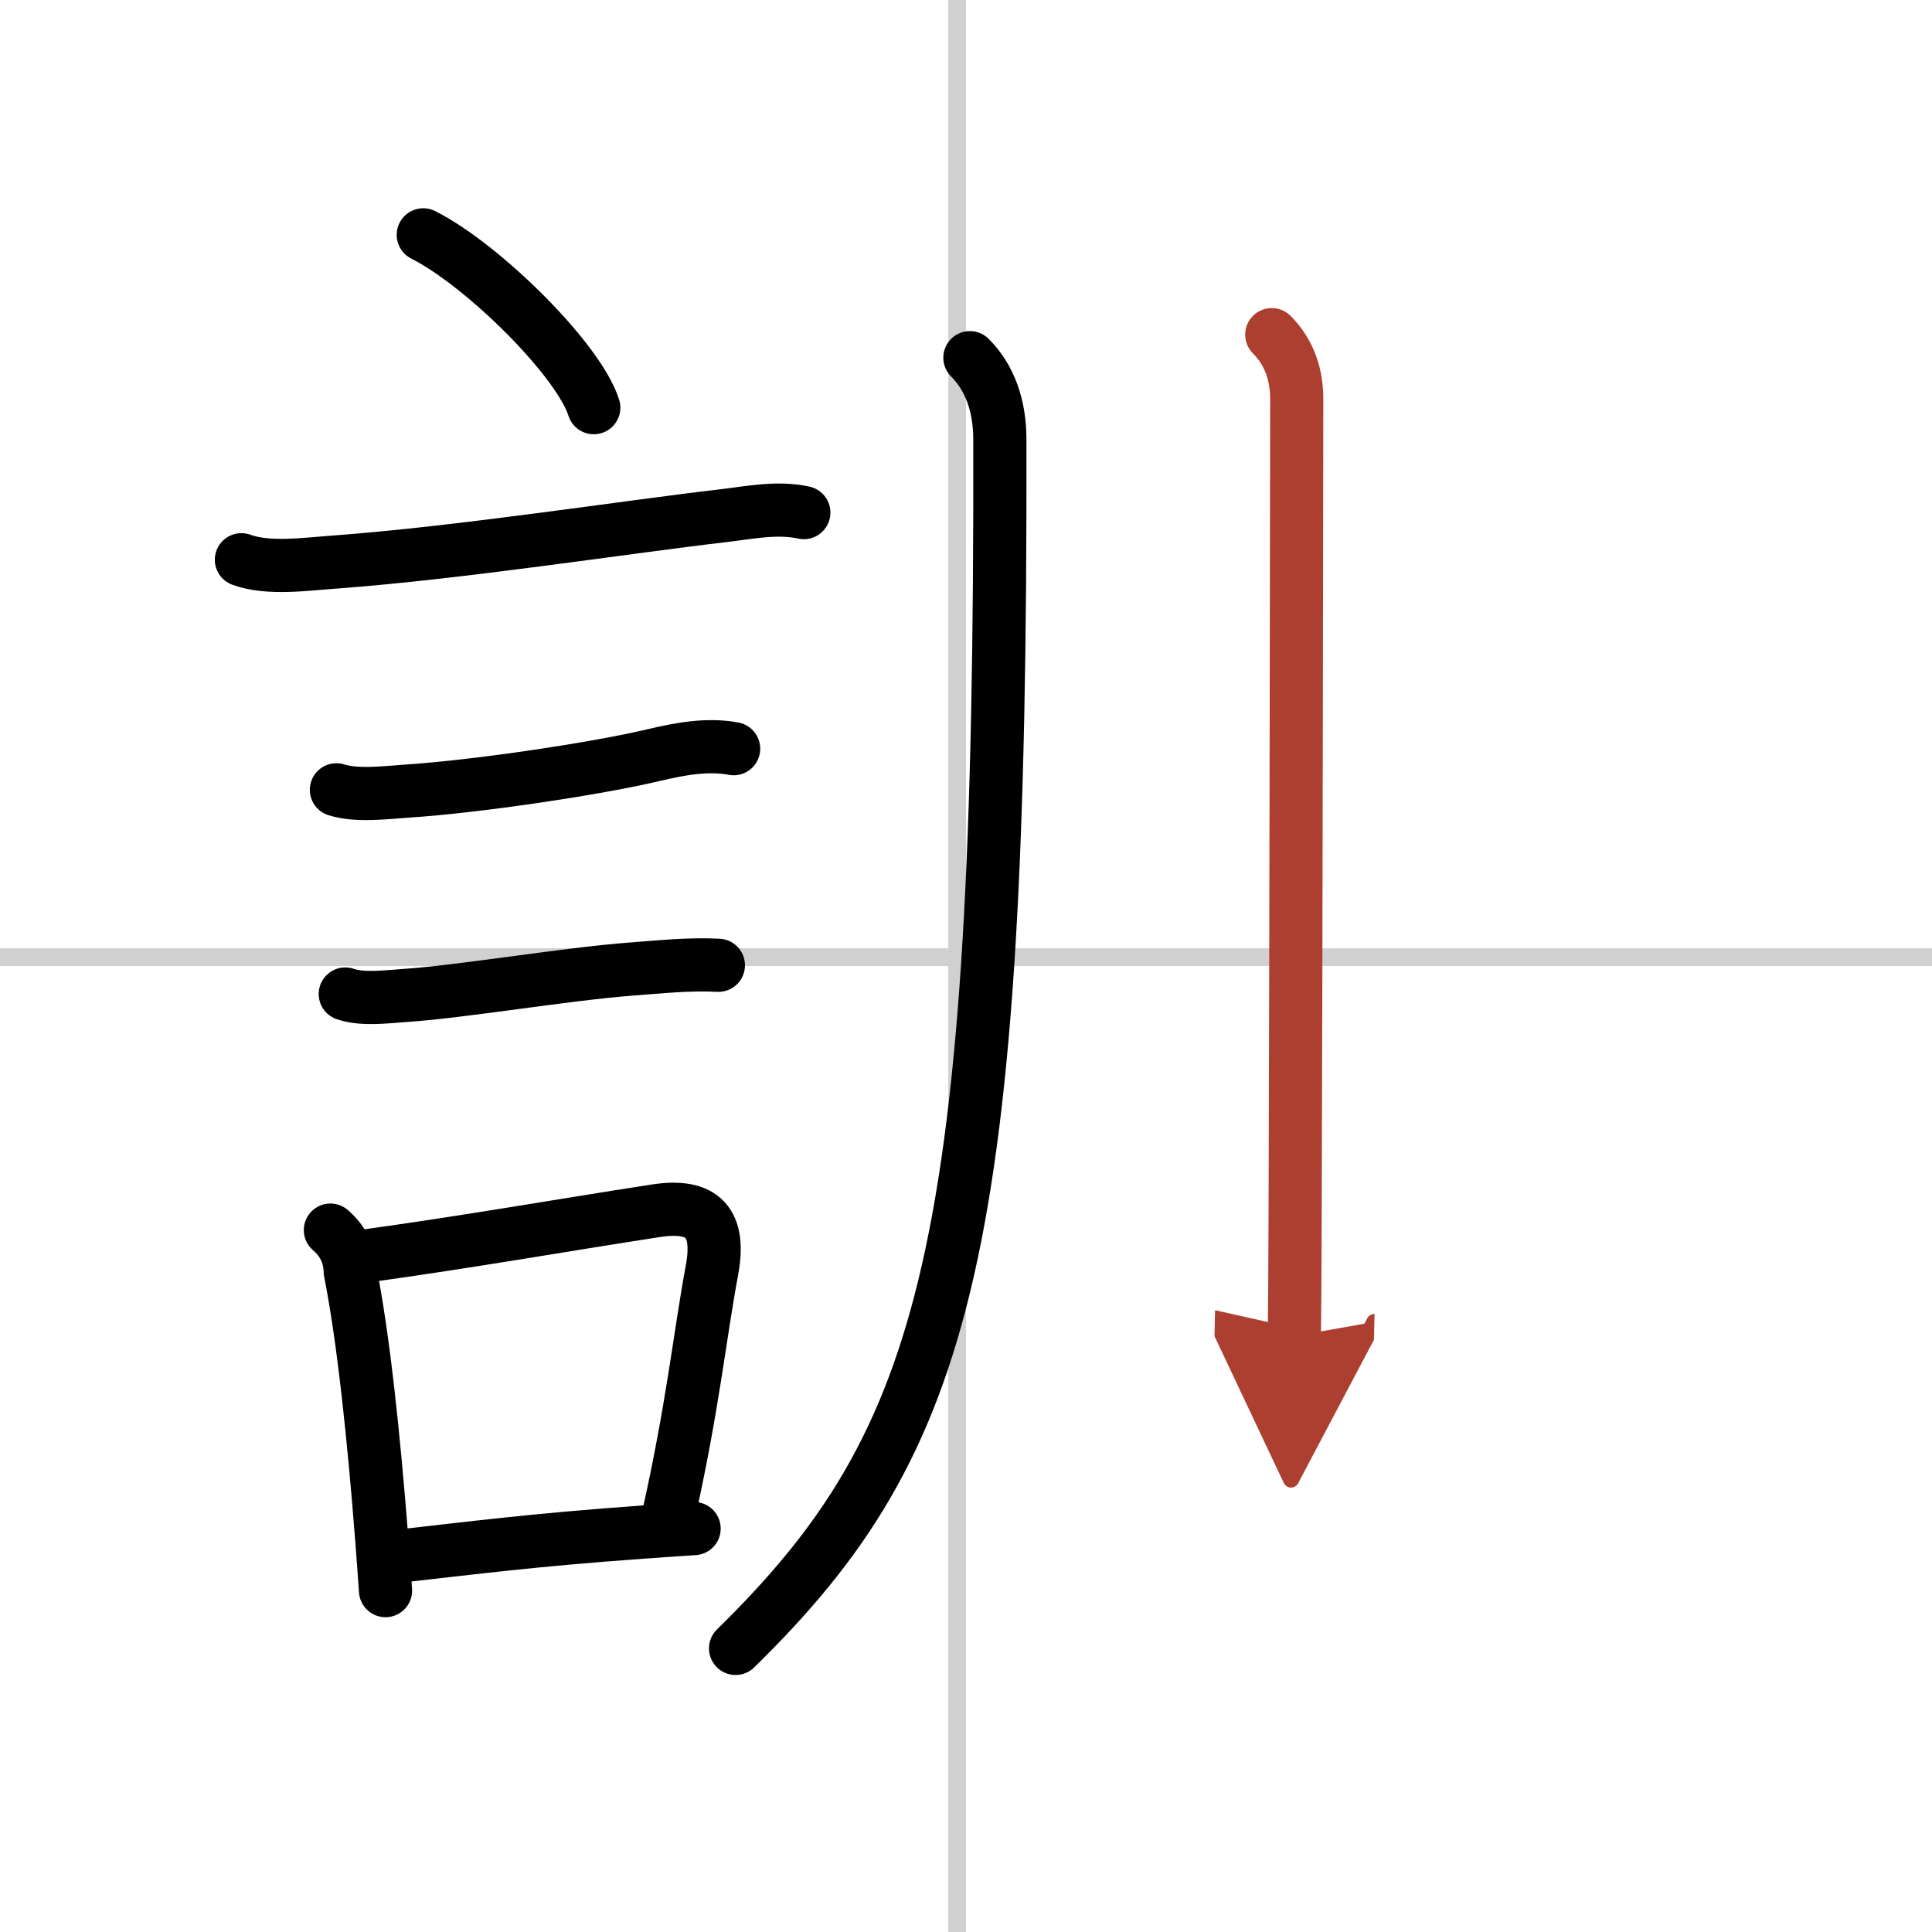 <svg width="400" height="400" viewBox="0 0 109 109" xmlns="http://www.w3.org/2000/svg"><defs><marker id="a" markerWidth="4" orient="auto" refX="1" refY="5" viewBox="0 0 10 10"><polyline points="0 0 10 5 0 10 1 5" fill="#ad3f31" stroke="#ad3f31"/></marker></defs><g fill="none" stroke="#000" stroke-linecap="round" stroke-linejoin="round" stroke-width="3"><rect width="100%" height="100%" fill="#fff" stroke="#fff"/><line x1="54" x2="54" y2="109" stroke="#d0d0d0" stroke-width="1"/><line x2="109" y1="54" y2="54" stroke="#d0d0d0" stroke-width="1"/><path d="m23.88 13.25c3.4 1.72 8.78 7.07 9.62 9.75"/><path d="m13.62 31.58c1.52 0.56 3.7 0.24 5.27 0.13 7.06-0.52 16.37-1.97 21.88-2.61 1.54-0.18 3.05-0.51 4.58-0.18"/><path d="m18.98 44.56c1.17 0.37 2.81 0.15 4.02 0.07 3.83-0.25 10.63-1.25 13.93-2.04 1.45-0.34 2.99-0.63 4.46-0.35"/><path d="m19.48 56.08c0.98 0.34 2.36 0.15 3.4 0.08 3.24-0.22 9.07-1.21 12.76-1.49 1.5-0.11 3.24-0.3 4.89-0.21"/><path d="m18.64 69.4c0.72 0.62 1.1 1.4 1.12 2.34 0.74 3.72 1.33 9.34 1.77 15 0.08 1 0.15 2.01 0.22 3"/><path d="m20.56 70.87c5.99-0.83 10.99-1.72 16.44-2.56 2.72-0.42 3.65 0.73 3.17 3.34-0.71 3.82-1.07 7.68-2.5 14.06"/><path d="m22.47 87.8c4.18-0.47 7.64-0.92 13.78-1.36 0.91-0.07 1.88-0.13 2.91-0.2"/><path d="M54.72,20.18c1.12,1.12,1.69,2.7,1.69,4.62C56.5,70.5,53.5,81.25,41.5,93"/><path d="m71.75 18.88c1.06 1.06 1.41 2.37 1.41 3.65 0 0.58-0.04 31.38-0.09 45.84-0.01 3.56-0.03 6.12-0.05 7.01" marker-end="url(#a)" stroke="#ad3f31"/></g></svg>
